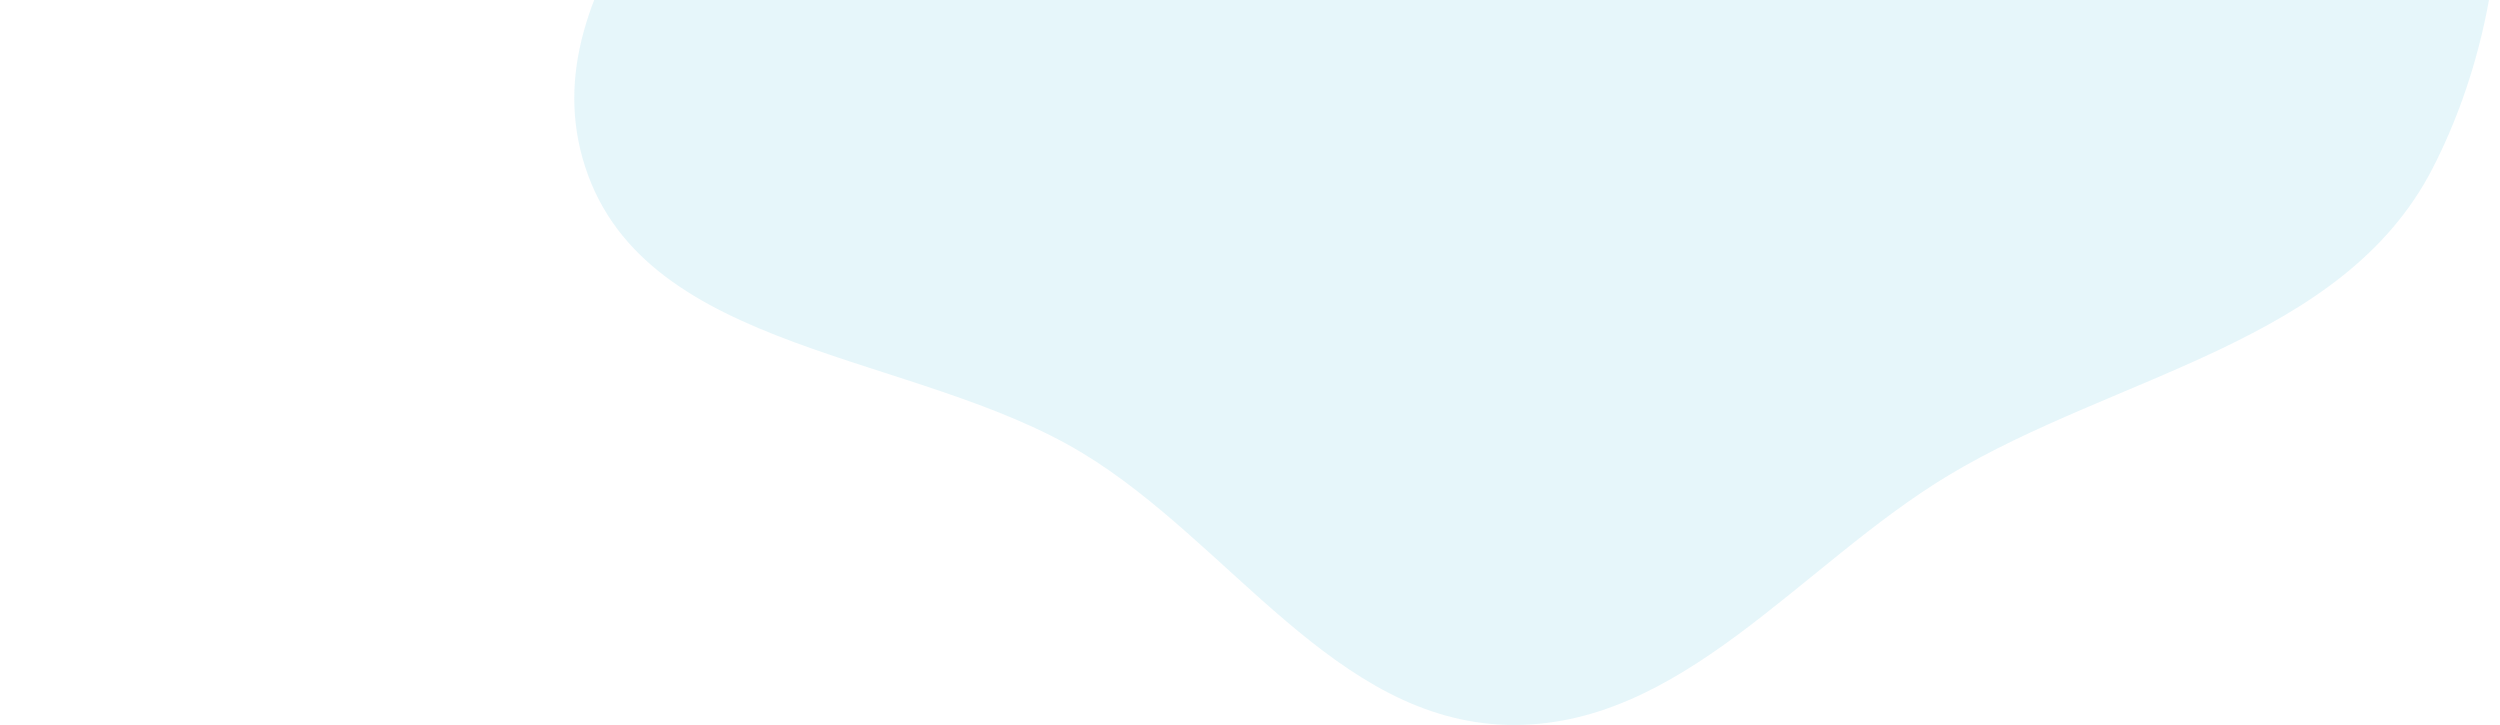 <svg width="2255" height="654" viewBox="0 0 2255 654" fill="none" xmlns="http://www.w3.org/2000/svg">
  <g clip-path="url(#clip0)">
    <path opacity="0.1" fill-rule="evenodd" clip-rule="evenodd"
      d="M1359.54 -727.814C1484.99 -712.147 1589.19 -646.121 1705.82 -597.248C1868.38 -529.135 2079.89 -533.402 2176.23 -385.605C2276.53 -231.738 2278.19 -11.451 2194.18 151.916C2113.29 309.21 1908.84 337.778 1757.41 428.842C1623.56 509.331 1515.6 657.857 1359.54 653.819C1204.22 649.8 1109.34 489.072 976.328 408.631C825.116 317.184 582.903 319.088 527.969 150.916C473.057 -17.188 659.322 -163.669 737.595 -322.213C801.725 -452.112 823.053 -613.284 944.285 -692.346C1063.63 -770.177 1218.23 -745.46 1359.54 -727.814Z"
      fill="#00A8CB" />
  </g>
  <defs>
    <clipPath id="clip0">
      <rect width="2255" height="654" fill="white" />
    </clipPath>
  </defs>
</svg>
